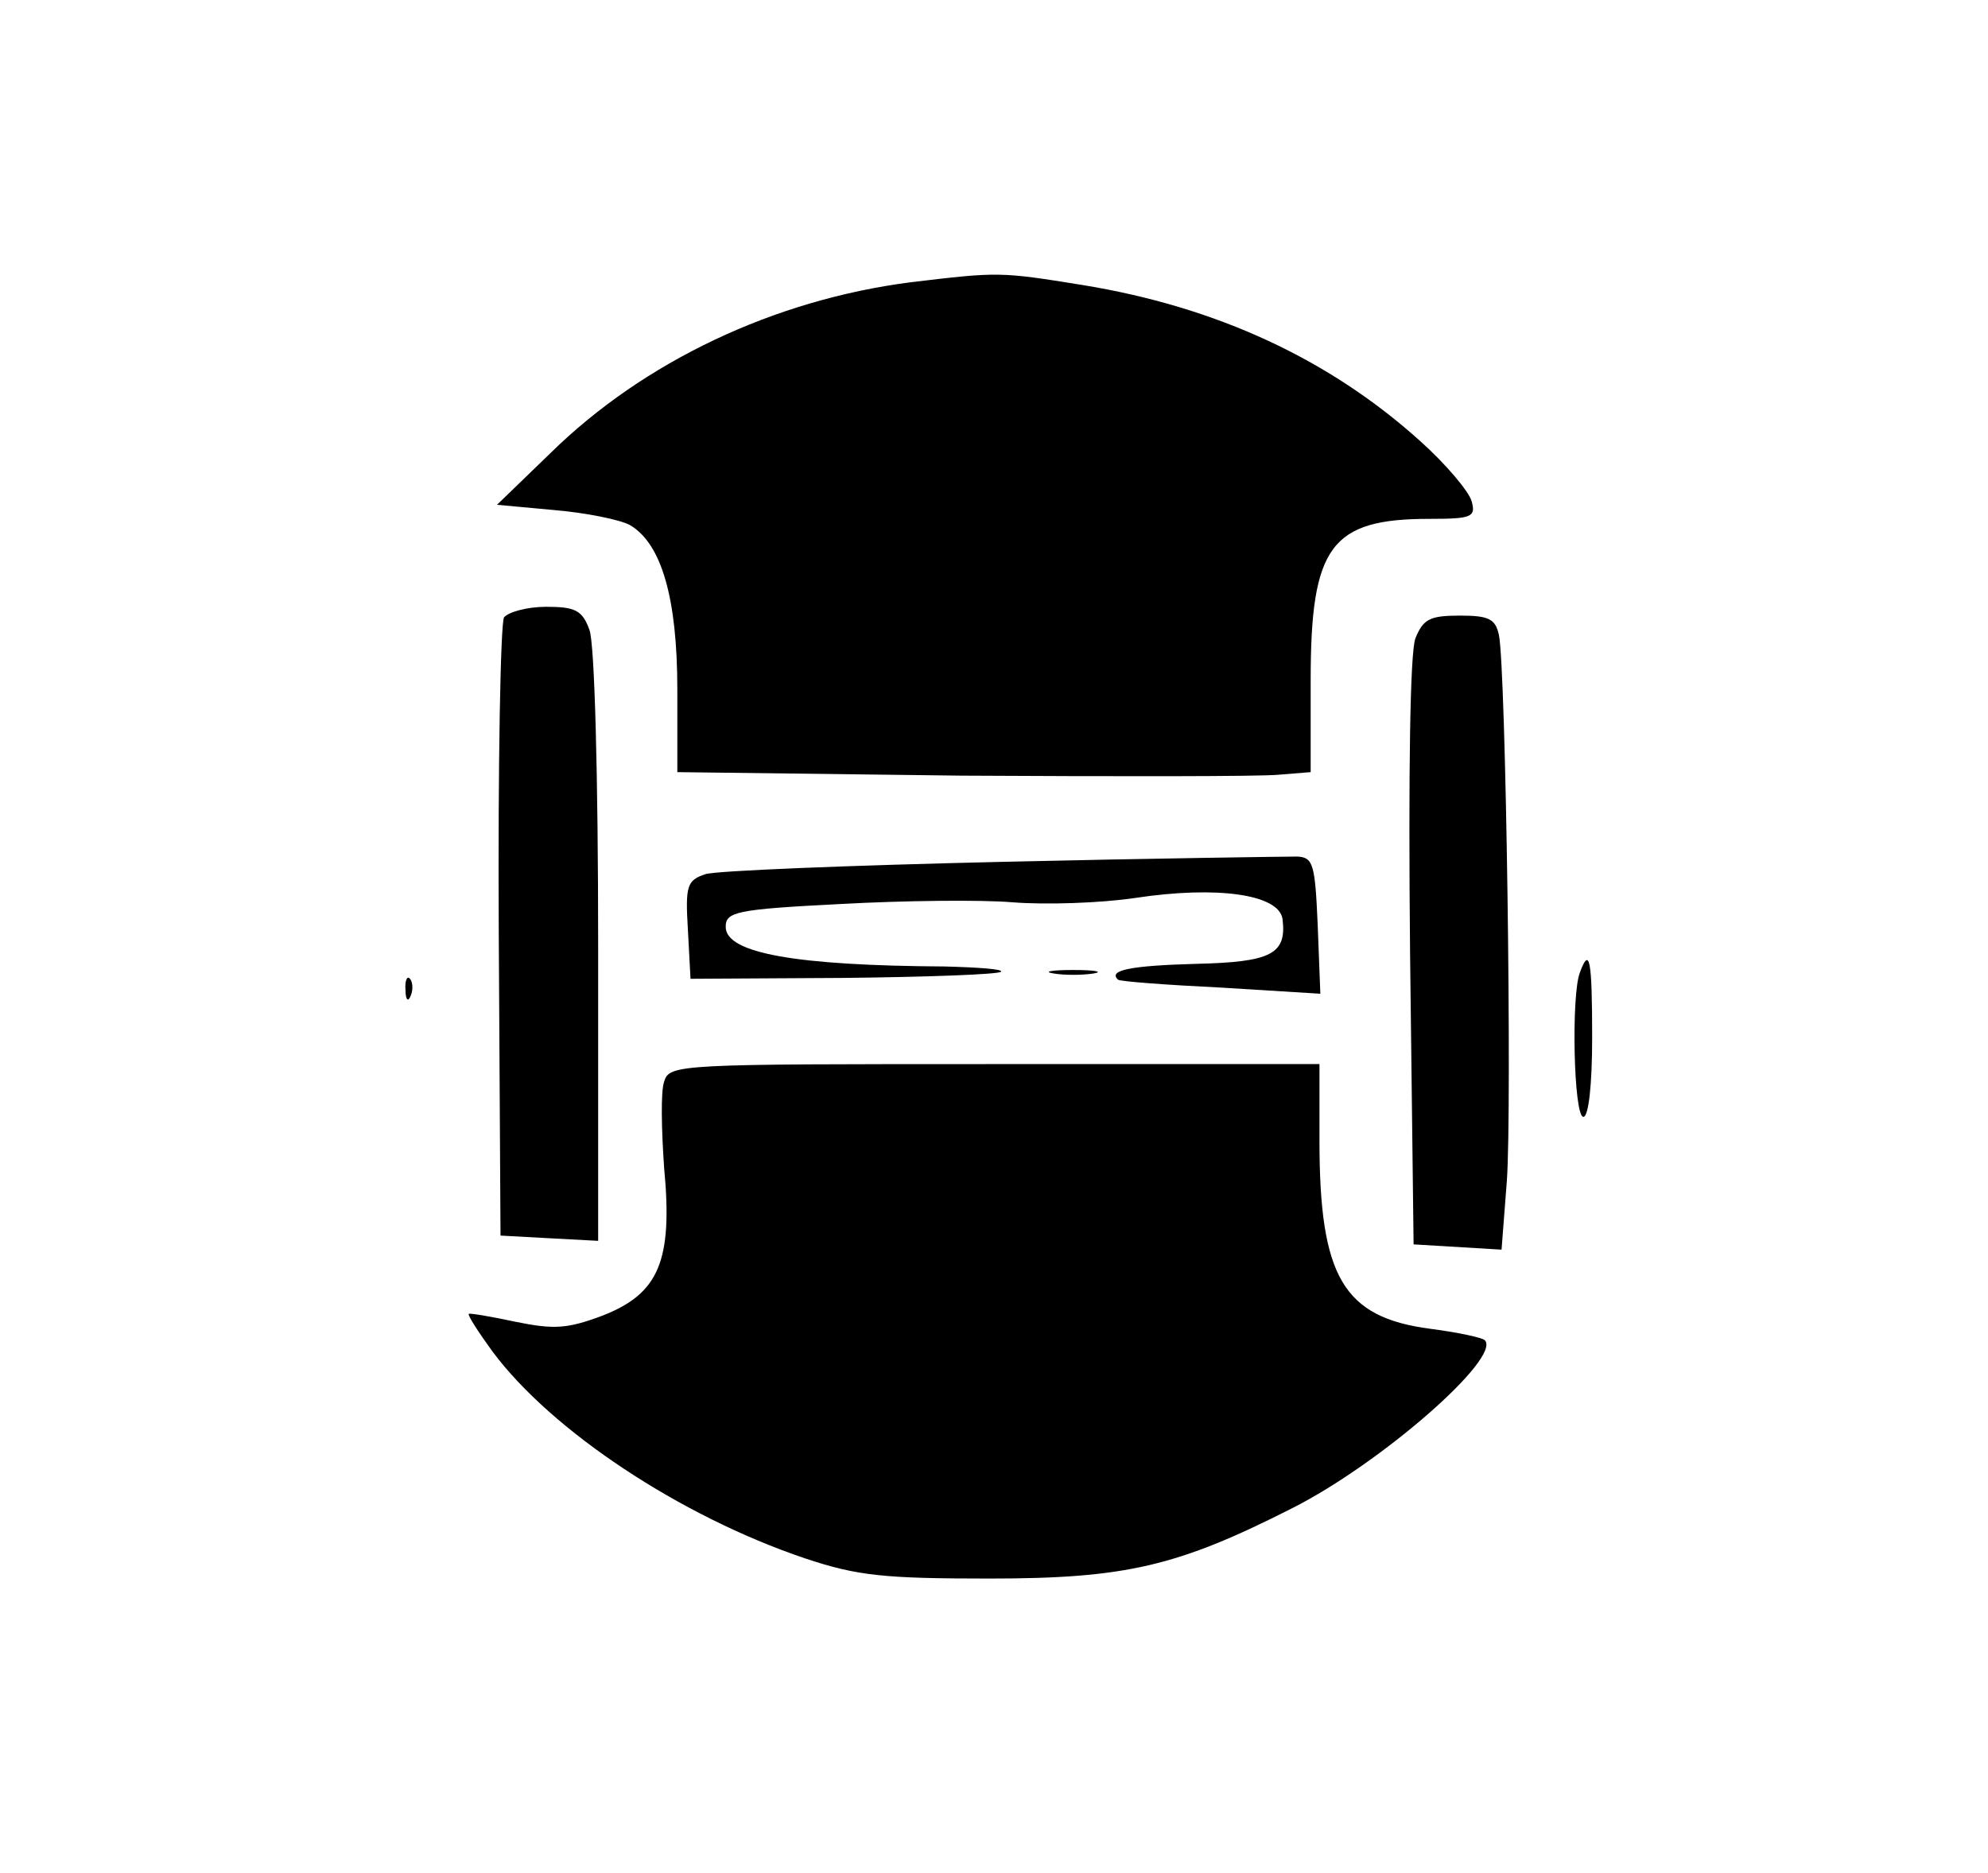 <?xml version="1.0" standalone="no"?>
<!DOCTYPE svg PUBLIC "-//W3C//DTD SVG 20010904//EN"
 "http://www.w3.org/TR/2001/REC-SVG-20010904/DTD/svg10.dtd">
<svg version="1.0" xmlns="http://www.w3.org/2000/svg"
 width="226pt" height="213pt" viewBox="0 0 226 213"
 preserveAspectRatio="xMidYMid meet">

<g transform="translate(0,213) scale(0.1,-0.1)"
fill="#000000" stroke="none">
<path d="M1035 1809 c-155 -20 -303 -90 -409 -194 l-61 -59 65 -6 c36 -3 75
-11 86 -17 36 -21 54 -83 54 -187 l0 -94 323 -4 c177 -1 339 -1 360 1 l37 3 0
105 c0 152 23 183 135 183 48 0 53 2 48 20 -3 11 -29 42 -58 68 -103 93 -231
153 -385 178 -93 15 -95 15 -195 3z"/>
<path d="M573 1428 c-4 -7 -7 -168 -6 -358 l2 -345 55 -3 56 -3 0 335 c0 193
-4 346 -10 360 -8 22 -16 26 -49 26 -22 0 -43 -6 -48 -12z"/>
<path d="M1609 1404 c-6 -17 -8 -150 -6 -358 l4 -331 50 -3 50 -3 6 78 c6 82
-1 582 -9 621 -4 18 -11 22 -44 22 -35 0 -42 -4 -51 -26z"/>
<path d="M1140 1150 c-173 -4 -325 -10 -338 -14 -21 -7 -23 -13 -20 -63 l3
-56 174 1 c95 1 176 4 179 7 3 3 -26 5 -64 6 -169 1 -249 15 -249 45 0 17 11
20 130 26 72 4 160 5 196 2 37 -3 100 -1 140 5 93 14 163 4 167 -24 5 -40 -13
-49 -98 -51 -73 -2 -101 -7 -89 -18 2 -2 55 -6 117 -9 l113 -7 -3 78 c-3 69
-5 77 -23 78 -11 0 -162 -2 -335 -6z"/>
<path d="M1796 1024 c-10 -26 -7 -164 4 -164 6 0 10 37 10 90 0 90 -3 104 -14
74z"/>
<path d="M1198 1023 c12 -2 32 -2 45 0 12 2 2 4 -23 4 -25 0 -35 -2 -22 -4z"/>
<path d="M461 1004 c0 -11 3 -14 6 -6 3 7 2 16 -1 19 -3 4 -6 -2 -5 -13z"/>
<path d="M755 900 c-4 -11 -3 -55 0 -98 10 -106 -6 -143 -70 -168 -40 -15 -55
-16 -99 -7 -28 6 -52 10 -53 9 -2 -1 11 -21 27 -43 67 -90 213 -187 355 -235
60 -20 90 -23 210 -23 155 0 214 14 344 80 101 51 238 171 219 191 -3 3 -31 9
-62 13 -99 13 -126 59 -126 214 l0 87 -369 0 c-361 0 -370 0 -376 -20z"/>
</g>
</svg>
